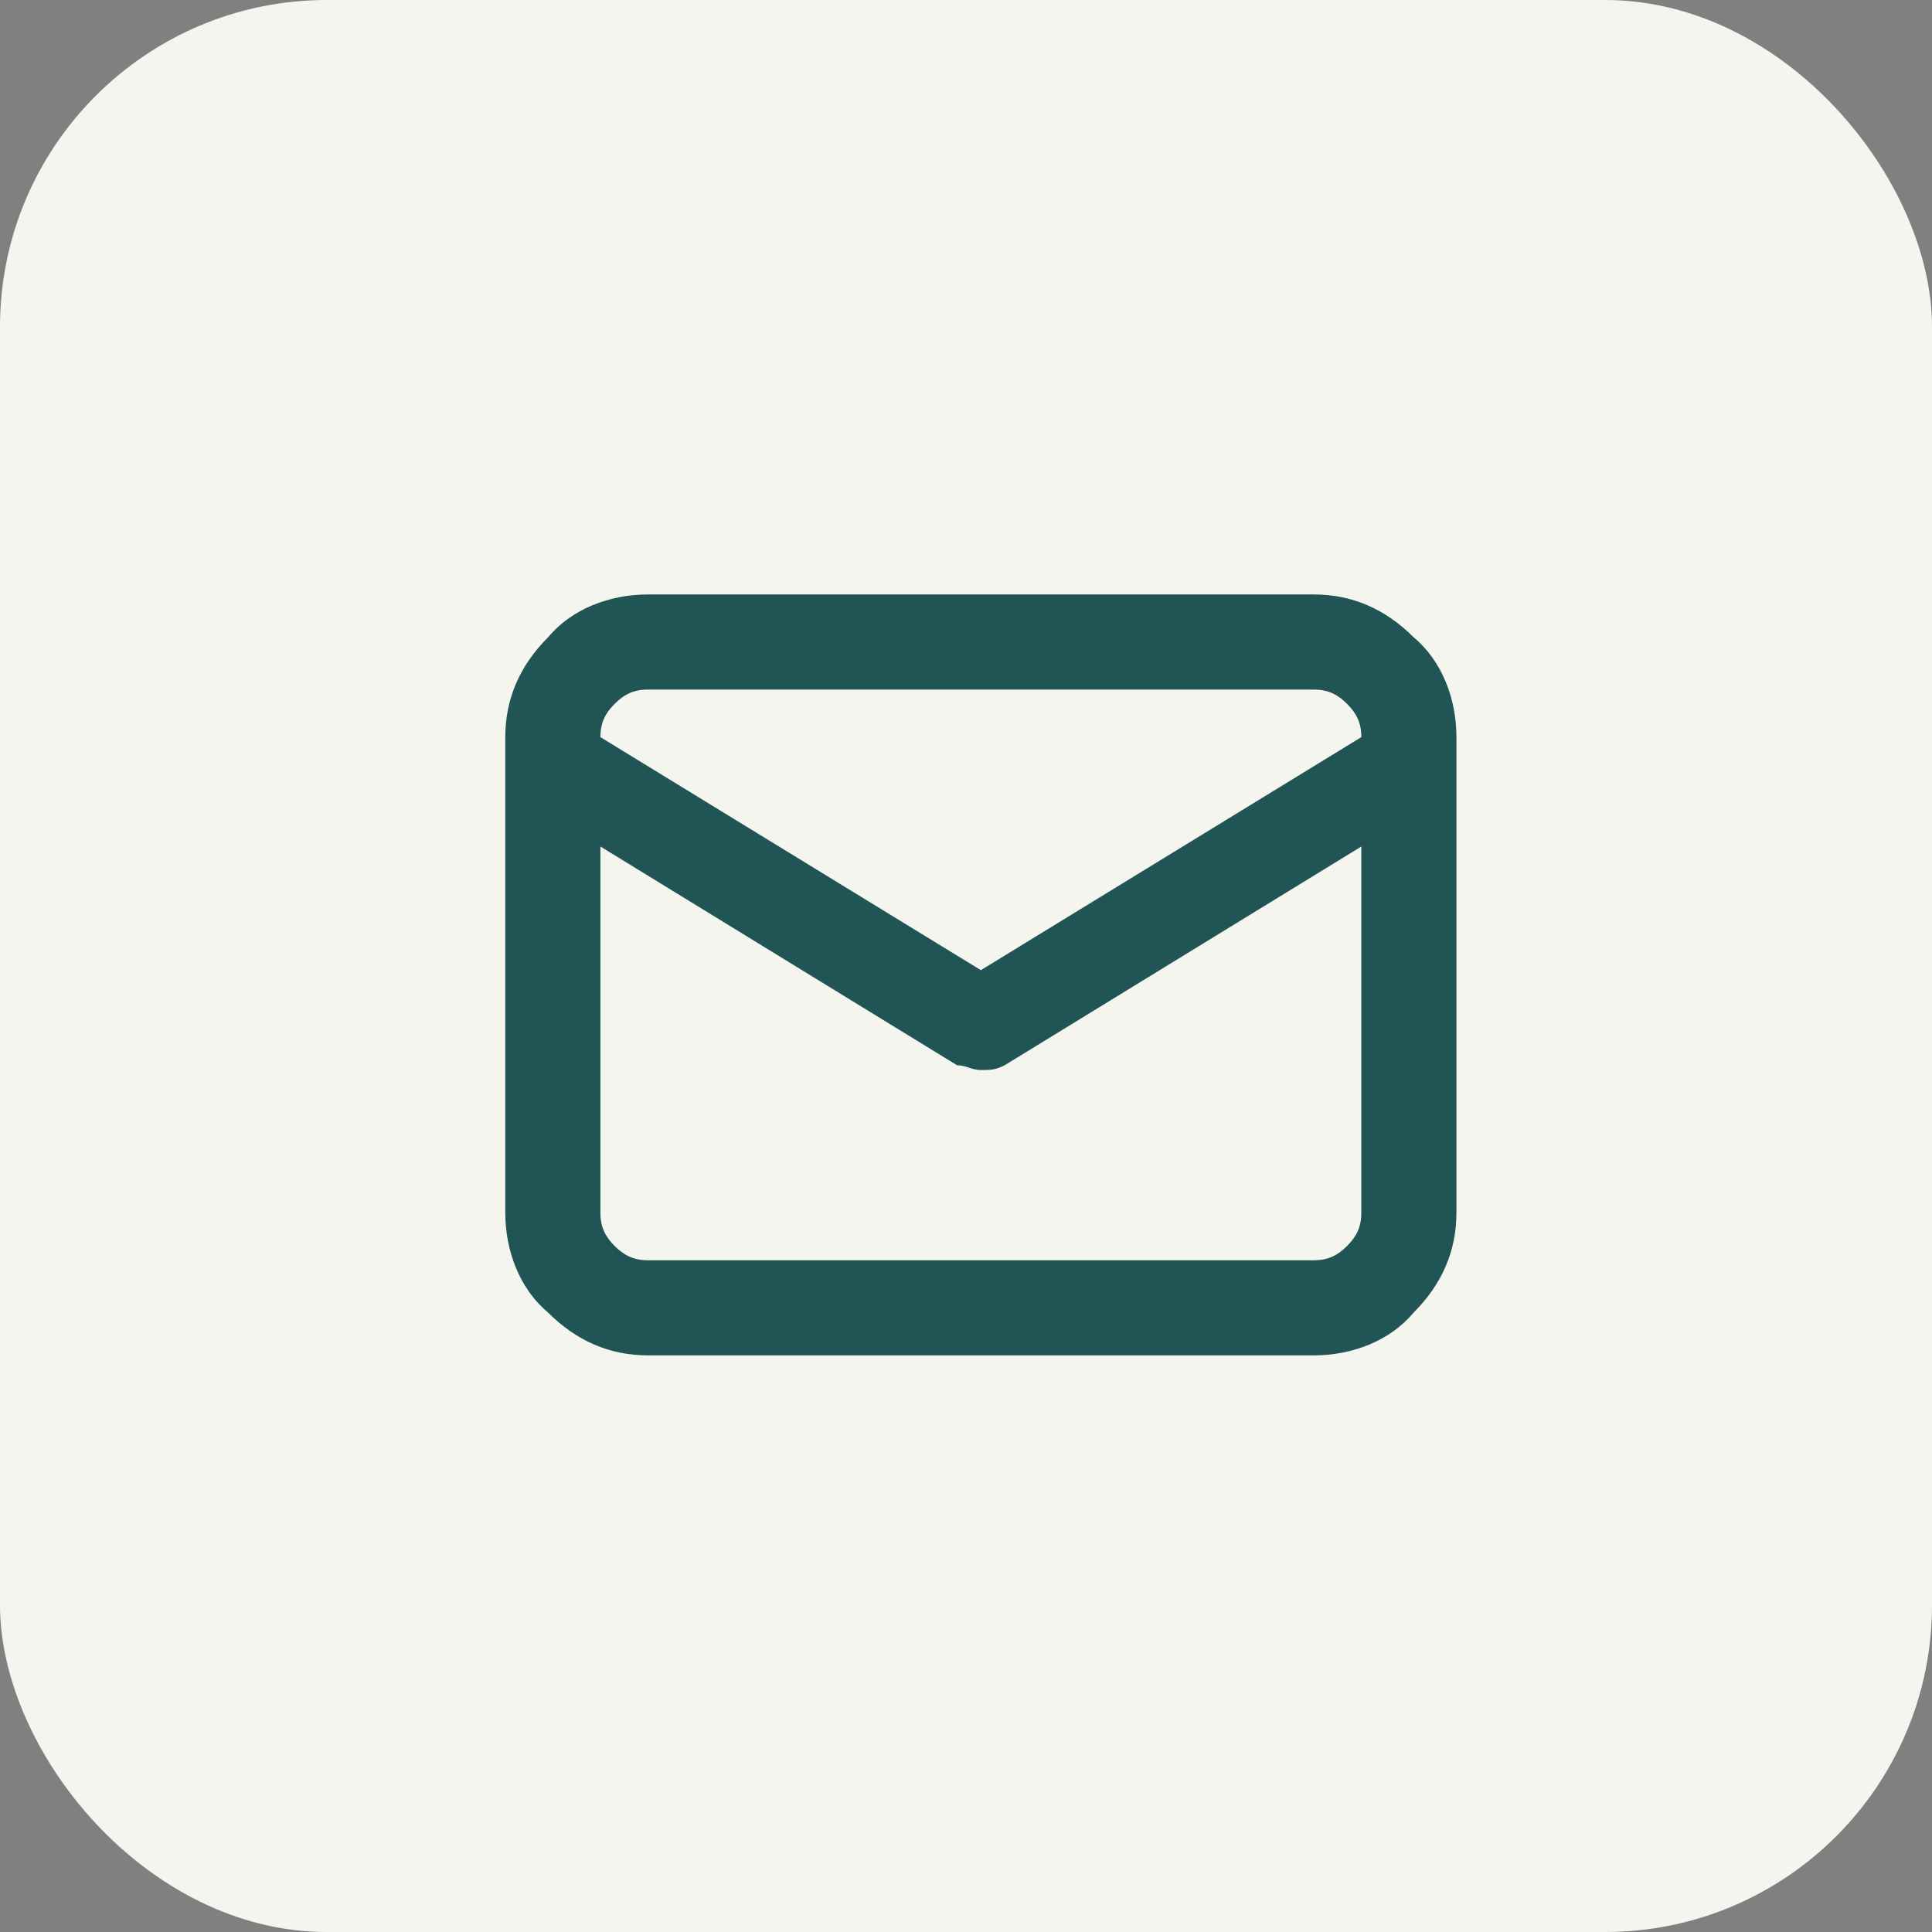 <?xml version="1.0" encoding="UTF-8"?>
<svg width="65px" height="65px" viewBox="0 0 65 65" version="1.1" xmlns="http://www.w3.org/2000/svg" xmlns:xlink="http://www.w3.org/1999/xlink">
    <rect x="0" y="0" width="65" height="65" fill="#808080" stroke="none"/>
    <title>envio-estandar</title>
    <g id="v3" stroke="none" stroke-width="1" fill="none" fill-rule="evenodd">
        <g id="envio-estandar">
            <rect id="firma-simple" fill="#F5F5F0" x="0" y="0" width="65" height="65" rx="11"></rect>
            <g id="Capa_1" transform="translate(17, 20)">
                <rect id="Rectángulo" x="0" y="0" width="32" height="25.6"></rect>
                <path d="M27.2,-1.77635684e-16 L4.8,-1.77635684e-16 C3.52,-1.77635684e-16 2.24,0.48 1.44,1.44 C0.48,2.4 -1.77635684e-16,3.52 -1.77635684e-16,4.8 L-1.77635684e-16,20.8 C-1.77635684e-16,22.08 0.48,23.36 1.44,24.16 C2.4,25.12 3.52,25.6 4.8,25.6 L27.2,25.6 C28.48,25.6 29.76,25.12 30.56,24.16 C31.52,23.2 32,22.08 32,20.8 L32,4.8 C32,3.52 31.52,2.24 30.56,1.44 C29.6,0.48 28.48,-1.77635684e-16 27.2,-1.77635684e-16 L27.2,-1.77635684e-16 Z M4.8,3.2 L27.2,3.2 C27.68,3.2 28,3.36 28.32,3.68 C28.64,4 28.8,4.32 28.8,4.8 L16,12.64 L3.2,4.8 C3.2,4.32 3.36,4 3.68,3.68 C4,3.36 4.32,3.2 4.8,3.2 Z M28.8,20.8 C28.8,21.28 28.64,21.6 28.32,21.92 C28,22.24 27.68,22.4 27.2,22.4 L4.8,22.4 C4.32,22.4 4,22.24 3.68,21.92 C3.36,21.6 3.2,21.28 3.2,20.8 L3.2,8.48 L15.2,15.84 C15.52,15.84 15.68,16 16,16 C16.32,16 16.48,16 16.8,15.84 L28.8,8.48 L28.8,20.8 Z" id="Forma" fill="#215454" fill-rule="nonzero"></path>
            </g>
        </g>
    </g>
</svg>
